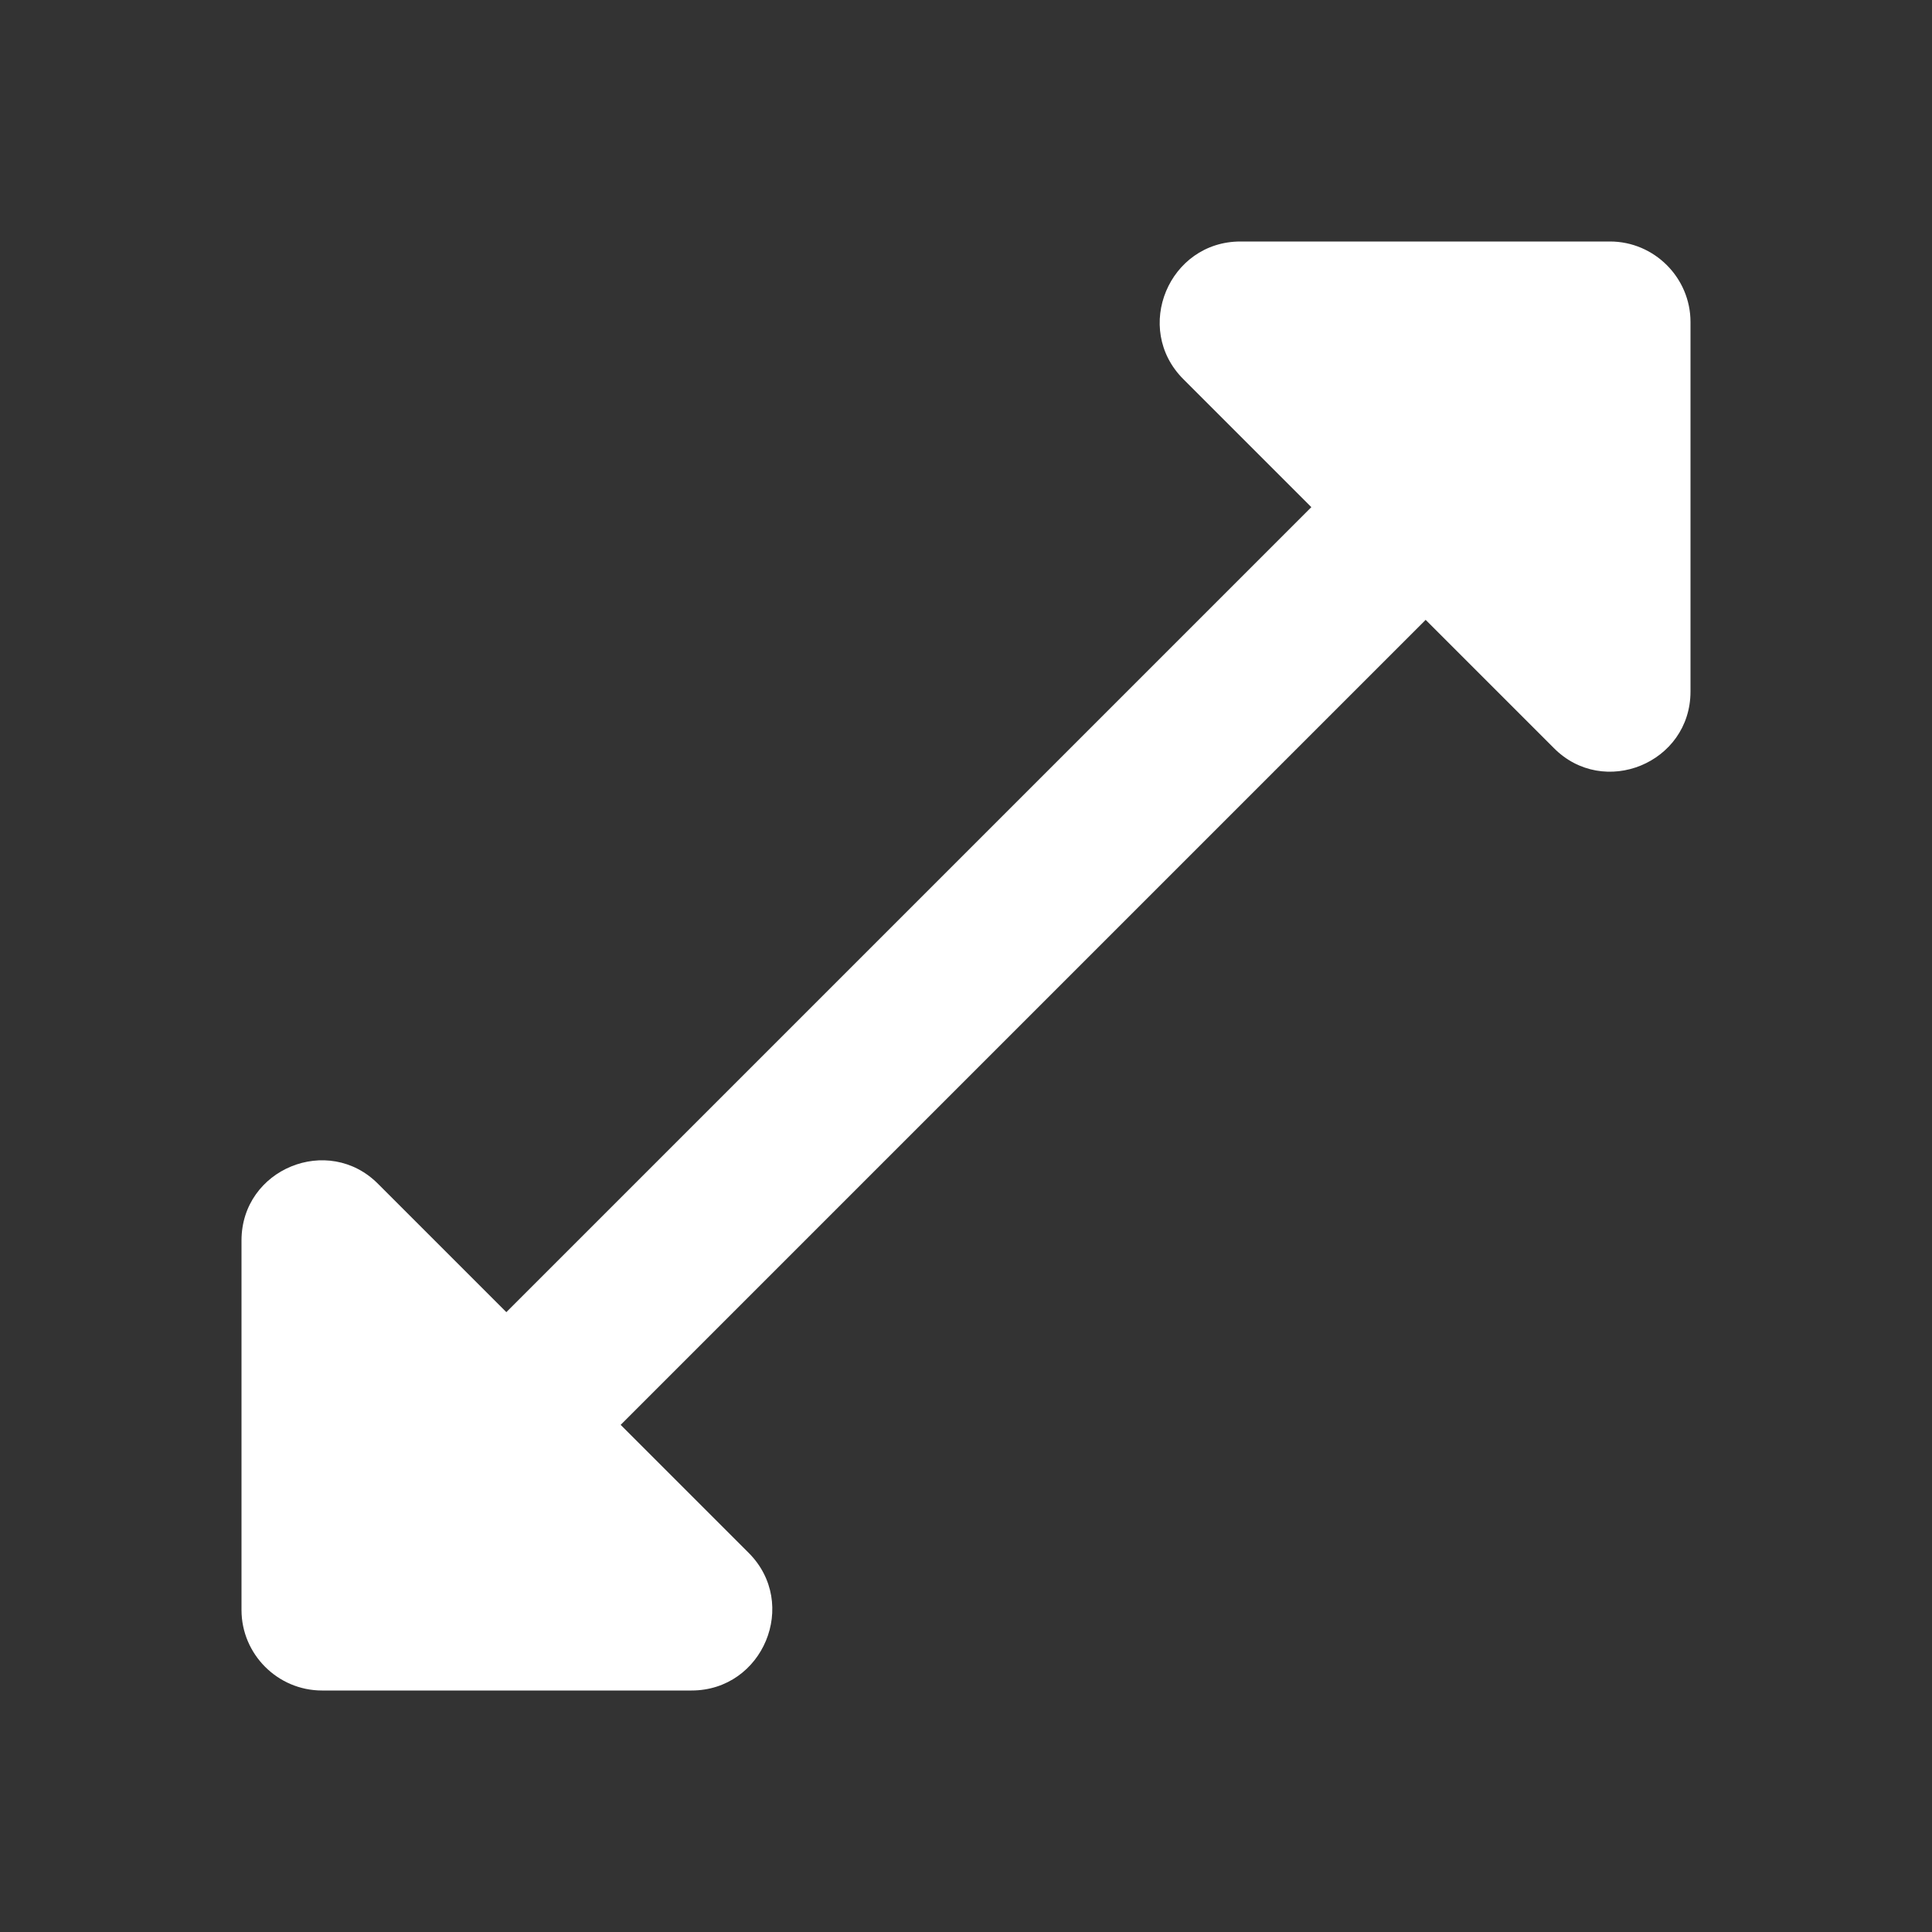 <svg width="24" height="24" viewBox="0 0 24 24" fill="none" xmlns="http://www.w3.org/2000/svg">
<rect x="0" y="0" width="24" height="24" fill="#333333" stroke="none"/>
<path d="M21 8.59V4C21 3.45 20.55 3 20 3H15.41C14.52 3 14.07 4.08 14.7 4.71L16.29 6.3L6.29 16.3L4.7 14.71C4.08 14.08 3 14.52 3 15.41V20C3 20.55 3.45 21 4 21H8.59C9.48 21 9.93 19.92 9.3 19.29L7.71 17.7L17.71 7.7L19.3 9.29C19.92 9.92 21 9.48 21 8.59Z" fill="white"/>
</svg>
